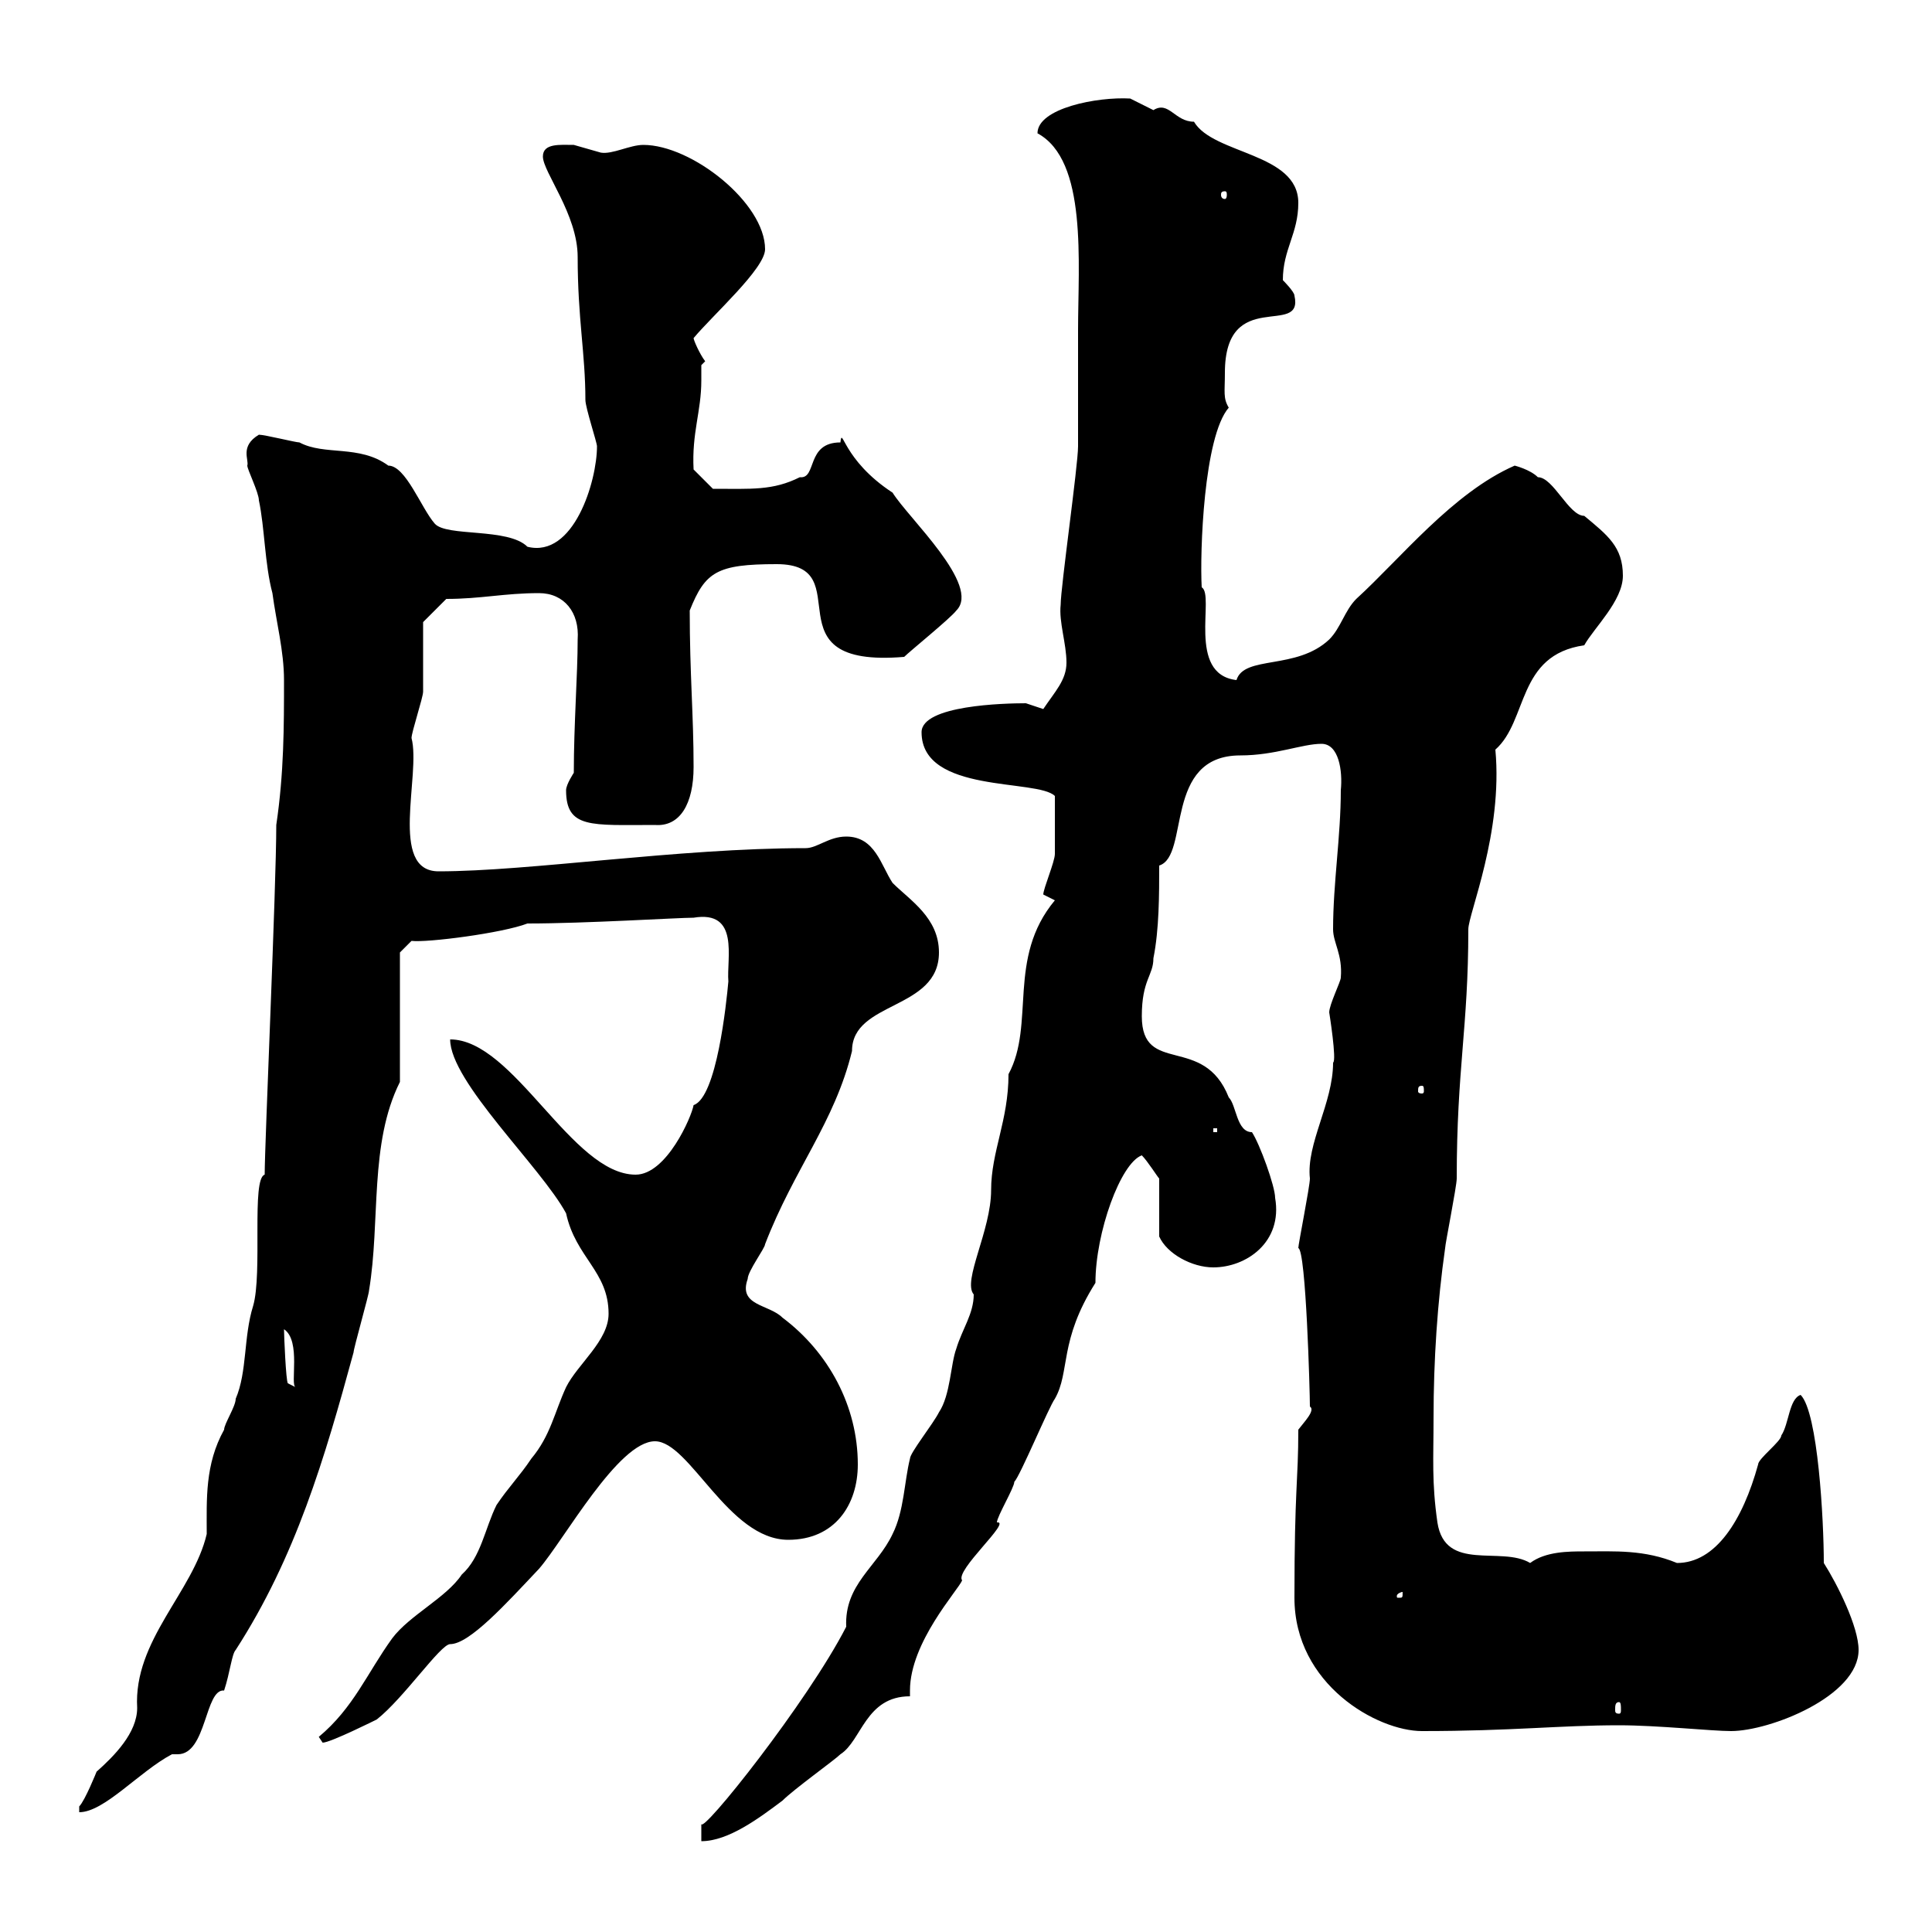 <svg xmlns="http://www.w3.org/2000/svg" xmlns:xlink="http://www.w3.org/1999/xlink" width="300" height="300"><path d="M163.80 139.80C156.30 148.80 160.80 159 156.60 166.80C156.60 174 153.90 178.80 153.90 184.80C153.90 191.10 149.40 198.90 151.20 201C151.20 204 149.40 206.40 148.50 209.40C147.60 211.80 147.60 216.60 145.80 219.30C144.90 221.10 141.30 225.60 141.30 226.50C140.40 230.10 140.40 234.60 138.60 238.20C136.20 243.30 131.10 246 131.40 252.60C125.40 264.30 108.90 285 108.90 283.20C108.90 283.20 108.90 285.90 108.90 285.90C113.10 285.90 117.90 282.30 121.50 279.60C123.30 277.80 129.60 273.30 130.50 272.40C133.80 270.30 134.40 263.40 141.30 263.40C141.30 263.10 141.30 263.10 141.30 262.50C141.30 255 148.80 246.90 149.40 245.40C148.20 243.90 157.20 236.10 154.80 236.40C154.80 235.50 157.50 231 157.50 230.10C158.40 229.20 162.90 218.40 163.80 217.20C166.20 213 164.40 208.20 170.10 199.20C170.10 191.40 174 180.60 177.30 179.40C178.20 180.30 179.70 182.70 180 183L180 192C181.20 194.70 185.10 196.80 188.40 196.80C193.50 196.80 199.20 192.90 198 186C198 184.20 195.60 177.60 194.40 175.80C192 175.80 192 171.60 190.80 170.40C186.90 160.50 177.30 167.10 177.30 157.80C177.30 152.10 179.10 151.50 179.10 148.80C180 144.30 180 138.90 180 134.40C184.80 132.90 180.60 117.30 192.60 117.30C198 117.30 202.20 115.50 205.20 115.50C207.90 115.50 208.50 119.70 208.20 122.70C208.20 129.90 207 137.10 207 144.30C207 146.40 208.50 148.20 208.20 151.80C208.20 152.40 206.40 156 206.40 157.20C206.40 157.20 207.60 164.70 207 165C207 171.30 202.80 177.60 203.40 183C203.40 184.20 201.60 193.20 201.60 193.80C202.80 194.10 203.40 216.30 203.40 218.40C204.30 219 202.50 220.80 201.60 222C201.60 230.10 201 231 201 248.10C201 261.60 213.90 268.80 220.80 268.80C234.90 268.80 242.10 267.90 251.40 267.90C257.40 267.90 265.80 268.80 268.80 268.80C274.80 268.80 288.60 263.40 288.60 256.20C288.60 252.60 285.30 246 283.20 242.70C283.20 236.10 282.30 219.30 279.60 216.60C277.80 217.20 277.80 221.10 276.60 222.90C276.60 223.80 273 226.50 273 227.40C270.60 236.10 266.40 242.70 260.40 242.70C255.30 240.60 250.80 240.90 246 240.90C243.60 240.90 240 240.90 237.60 242.70C233.10 240 224.40 244.20 223.20 236.40C222.30 230.10 222.60 226.50 222.60 220.20C222.60 211.20 223.20 202.20 224.40 193.80C224.40 193.20 226.20 184.20 226.20 183C226.20 165.90 228 159.60 228 144.30C228 141.90 233.40 129.30 232.20 116.40C237.30 111.90 235.50 101.70 246 100.20C247.50 97.50 252 93.30 252 89.40C252 84.90 249.60 83.10 246 80.10C243.60 80.10 241.20 74.10 238.80 74.10C237.60 72.90 235.20 72.30 235.20 72.30C225.60 76.50 217.50 86.70 210.60 93C208.80 94.80 208.20 97.50 206.40 99.30C201.30 104.10 193.20 101.70 192 105.60C184.20 104.70 188.70 92.40 186.60 91.20C186.30 85.80 186.90 67.80 190.80 63.30C189.90 61.80 190.20 60.90 190.20 57.90C190.20 44.40 202.50 52.50 201 45.90C201 45.30 199.20 43.50 199.20 43.50C199.20 38.70 201.60 36.30 201.60 31.50C201.60 23.70 188.40 24 185.40 18.90C182.40 18.90 181.50 15.60 179.10 17.10C179.10 17.10 175.50 15.30 175.50 15.30C170.40 15 161.10 16.80 161.10 20.70C168.90 24.90 167.40 40.80 167.40 51.30C167.40 56.10 167.40 68.70 167.40 69.30C167.40 72.30 164.70 91.20 164.70 93.90C164.40 96.60 165.60 99.90 165.60 102.90C165.60 105.60 163.80 107.40 162 110.10C162 110.10 159.30 109.20 159.30 109.20C156 109.20 143.10 109.50 143.10 113.70C143.10 123.30 161.10 120.90 163.80 123.60C163.80 126.90 163.80 130.80 163.80 132.60C163.80 133.80 162 138 162 138.90C162 138.90 163.80 139.80 163.80 139.80ZM44.10 105.60C44.10 112.80 44.10 120 42.90 128.10C42.90 137.70 41.10 177.60 41.10 182.40C39 183 40.80 197.70 39.30 202.80C37.80 207.60 38.40 213 36.60 217.20C36.60 218.40 34.80 221.10 34.80 222C31.80 227.40 32.10 232.80 32.10 238.20C30 247.20 20.70 254.70 21.30 265.20C21.30 269.10 17.70 272.70 15 275.10C15 275.10 13.20 279.60 12.30 280.50C12.30 280.50 12.30 281.40 12.30 281.40C16.20 281.40 21.60 275.10 26.70 272.40C27 272.40 27 272.40 27.60 272.40C32.10 272.40 31.80 262.20 34.80 262.50C35.70 259.80 36 256.80 36.60 256.20C45.90 241.80 50.40 226.50 54.90 210C54.90 209.40 57.30 201 57.30 200.40C59.10 189.60 57.30 177.60 62.10 168L62.10 147.90L63.90 146.10C66.30 146.40 78 144.90 81.90 143.40C90.90 143.40 105.30 142.50 107.70 142.50C114.90 141.30 112.80 148.80 113.10 152.40C112.80 155.70 111.30 170.40 107.70 171.60C107.40 173.40 103.50 182.40 98.70 182.40C88.80 182.40 79.80 161.40 69.90 161.40C69.90 168 84 181.20 87.90 188.40C89.40 195.30 94.50 197.40 94.50 204C94.50 208.20 89.70 211.80 87.90 215.40C86.10 219.30 85.50 222.90 82.50 226.50C80.70 229.20 78.90 231 77.10 233.70C75.30 237.30 74.70 241.80 71.70 244.50C69.30 248.10 63.60 250.80 60.90 254.40C57 259.80 54.90 265.20 49.50 269.70C49.50 269.70 50.10 270.60 50.10 270.60C51.30 270.60 58.50 267 58.50 267C62.70 263.70 68.40 255.30 69.90 255.30C72.90 255.30 78.60 249 83.70 243.60C87.60 239.10 96 223.80 101.70 223.80C107.10 223.80 113.10 239.10 122.40 239.10C129.60 239.10 133.20 233.70 133.20 227.40C133.20 218.40 128.70 210 121.50 204.60C119.40 202.50 114.60 202.80 116.10 198.60C116.10 197.40 118.80 193.80 118.80 193.20C123.30 181.50 129.60 174.30 132.30 163.20C132.30 155.40 145.80 156.90 145.80 147.90C145.80 142.50 141.30 139.80 138.60 137.10C136.80 134.40 135.90 129.90 131.40 129.90C128.70 129.90 126.90 131.70 125.10 131.70C105.30 131.70 82.20 135.30 68.10 135.30C60.30 135.30 65.40 120.30 63.90 114.60C63.90 113.70 65.70 108.30 65.70 107.40C65.70 105.60 65.70 98.40 65.70 96.60L69.30 93C74.70 93 78.30 92.10 83.70 92.10C87.60 92.10 90 95.10 89.70 99.30C89.70 104.70 89.10 112.50 89.10 120C89.10 120 87.90 121.80 87.90 122.70C87.90 128.70 91.80 128.10 101.70 128.10C105.60 128.40 107.70 124.80 107.70 119.10C107.70 111 107.10 104.70 107.10 94.80C109.50 88.80 111.30 87.60 120.60 87.60C133.80 87.60 118.80 103.80 140.40 102C141.30 101.10 147.60 96 148.50 94.80C152.40 90.90 141 80.40 138.60 76.50C130.80 71.40 130.80 66 130.50 68.70C125.10 68.70 126.90 74.40 124.20 74.10C120 76.20 116.70 75.90 110.70 75.90L107.70 72.90C107.40 67.20 108.90 63.90 108.90 59.10C108.90 58.50 108.90 57.90 108.90 56.70L109.50 56.10C108.60 54.90 107.70 52.80 107.70 52.50C110.70 48.90 118.80 41.70 118.80 38.70C118.80 31.50 107.40 22.50 99.90 22.50C97.80 22.50 95.10 24 93.30 23.70C93.30 23.70 89.10 22.50 89.10 22.50C87 22.50 84.30 22.20 84.30 24.30C84.30 26.70 89.70 33.30 89.70 39.90C89.70 49.50 90.90 54.90 90.90 62.10C90.90 63.30 92.70 68.70 92.70 69.30C92.70 74.70 89.10 86.70 81.90 84.90C78.90 81.90 69.30 83.40 67.50 81.30C65.40 78.90 63 72.30 60.30 72.30C55.80 69 50.40 70.80 46.50 68.70C45.90 68.70 41.10 67.50 40.20 67.50C37.20 69.30 38.70 71.40 38.40 72.30C38.40 72.90 40.20 76.50 40.20 77.70C41.10 81.90 41.10 87.60 42.30 92.10C42.90 96.60 44.10 101.10 44.10 105.60ZM251.40 264.30C251.70 264.30 251.70 264.90 251.70 265.50C251.70 265.80 251.70 266.10 251.40 266.10C250.80 266.10 250.80 265.80 250.80 265.50C250.80 264.90 250.80 264.30 251.40 264.30ZM217.80 247.20C217.80 248.10 217.80 248.10 217.20 248.10C216.90 248.10 216.90 248.10 216.90 247.80C216.90 247.50 217.50 247.20 217.80 247.20C217.80 247.20 217.80 247.20 217.80 247.20ZM44.10 206.40C46.80 208.20 45 215.10 45.90 215.40L44.70 214.80C44.40 214.50 44.10 207.30 44.10 206.40ZM188.40 175.20L189 175.20L189 175.80L188.40 175.80ZM220.80 168.60C221.10 168.60 221.10 168.90 221.10 169.50C221.10 169.50 221.10 169.80 220.80 169.80C220.20 169.80 220.20 169.50 220.20 169.50C220.20 168.90 220.20 168.60 220.80 168.60ZM190.20 29.70C190.50 29.70 190.50 30 190.50 30.30C190.50 30.30 190.50 30.90 190.20 30.90C189.60 30.90 189.60 30.30 189.60 30.30C189.60 30 189.60 29.70 190.20 29.70Z"/></svg>